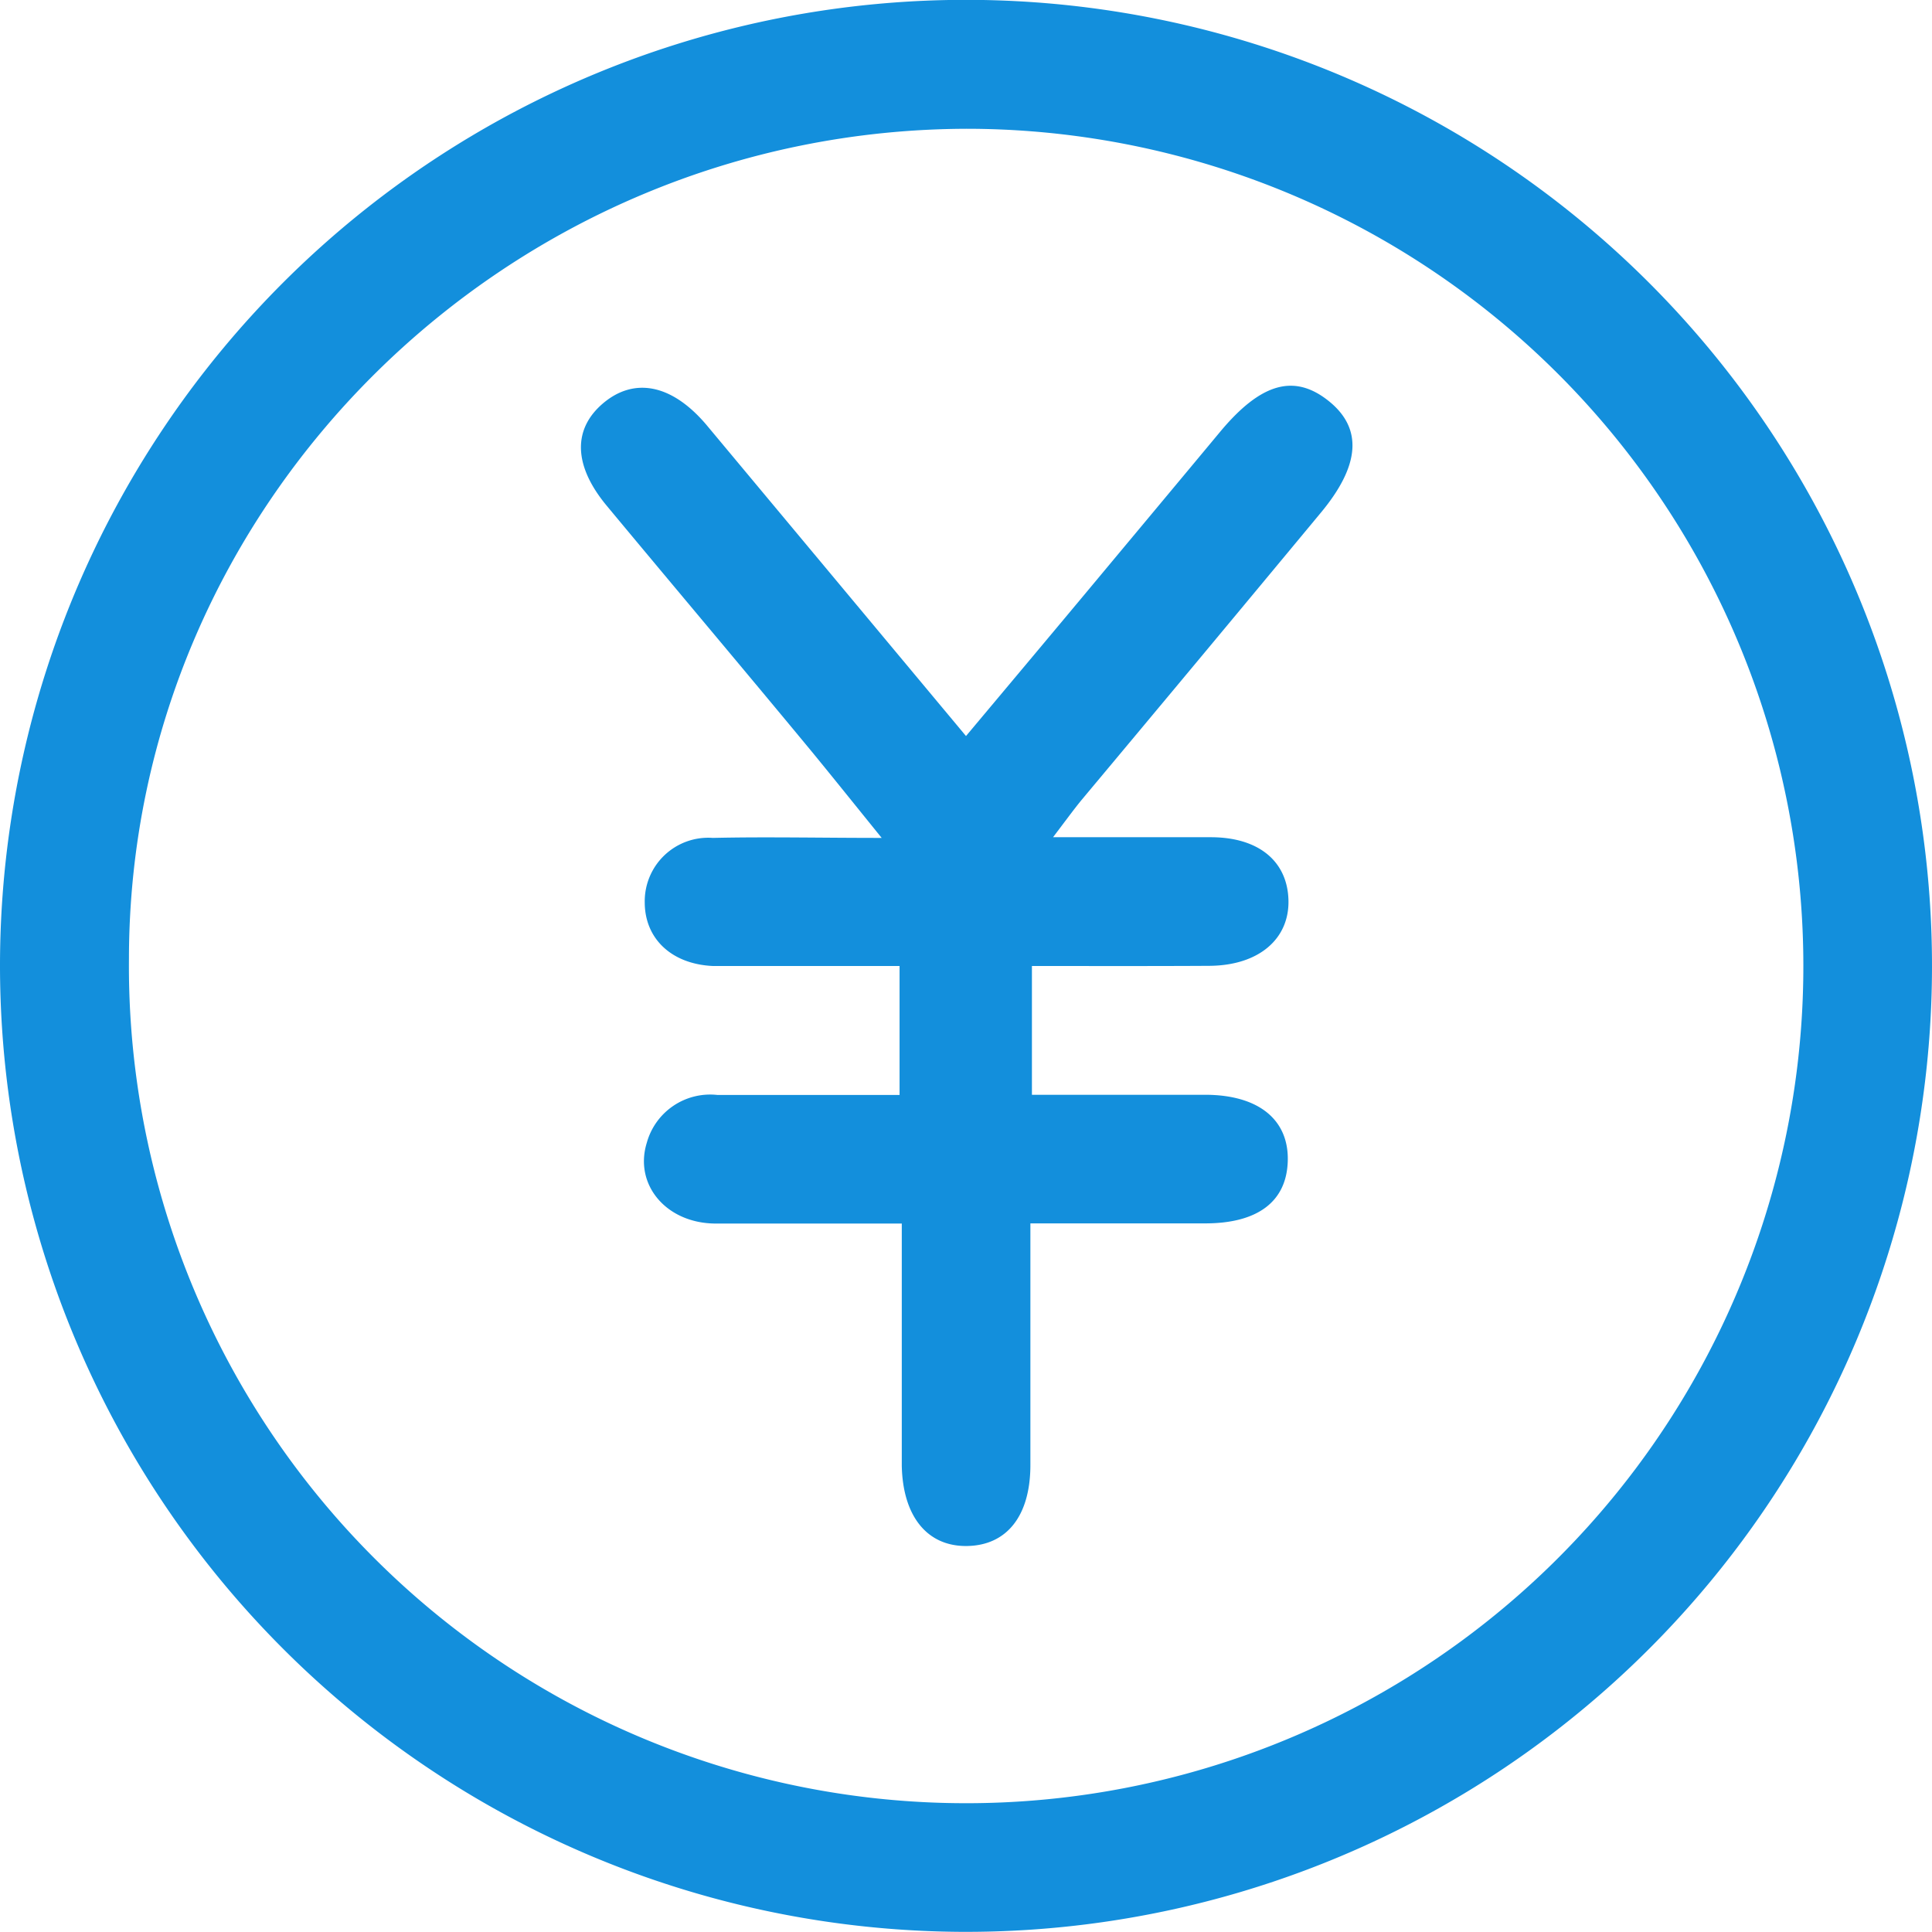 <svg xmlns="http://www.w3.org/2000/svg" viewBox="0 0 113.42 113.41"><defs><style>.cls-1{fill:#138fdc;}</style></defs><g id="レイヤー_2" data-name="レイヤー 2"><g id="文字など"><path class="cls-1" d="M0,56.69a56.71,56.71,0,1,1,56.34,56.72A56.74,56.74,0,0,1,0,56.69ZM56.89,7.56C29.8,7.55,7.59,29.49,7.57,56.28A49.15,49.15,0,1,0,56.89,7.56Z"/><path class="cls-1" d="M60.58,56.71v7.56H70.74c3.13,0,4.92,1.45,4.86,3.87s-1.79,3.67-4.81,3.68c-3.3,0-6.61,0-10.3,0V77c0,3,0,6,0,9s-1.39,4.73-3.73,4.76S53,89,52.94,86.05c0-4.64,0-9.27,0-14.22-3.73,0-7.32,0-10.91,0-2.91,0-4.82-2.28-4.06-4.74a3.86,3.86,0,0,1,4.14-2.81c3.53,0,7,0,10.7,0V56.71H44.69c-.95,0-1.9,0-2.84,0-2.42-.11-4-1.6-4-3.74a3.73,3.73,0,0,1,4-3.78c3.13-.07,6.27,0,9.91,0-1.53-1.89-2.78-3.45-4.05-5-4-4.84-8.08-9.67-12.1-14.51-1.94-2.34-2-4.48-.21-6s4-1.18,6.07,1.26L56.71,43.21c2.64-3.15,5.15-6.14,7.65-9.14s4.84-5.8,7.26-8.71S76,21.94,78,23.54s1.86,3.77-.46,6.56q-7,8.44-14.06,16.88c-.48.59-.93,1.21-1.66,2.17,3.35,0,6.3,0,9.26,0,2.81,0,4.5,1.41,4.56,3.69S73.9,56.68,71,56.7C67.59,56.72,64.21,56.71,60.58,56.71Z"/></g></g></svg>